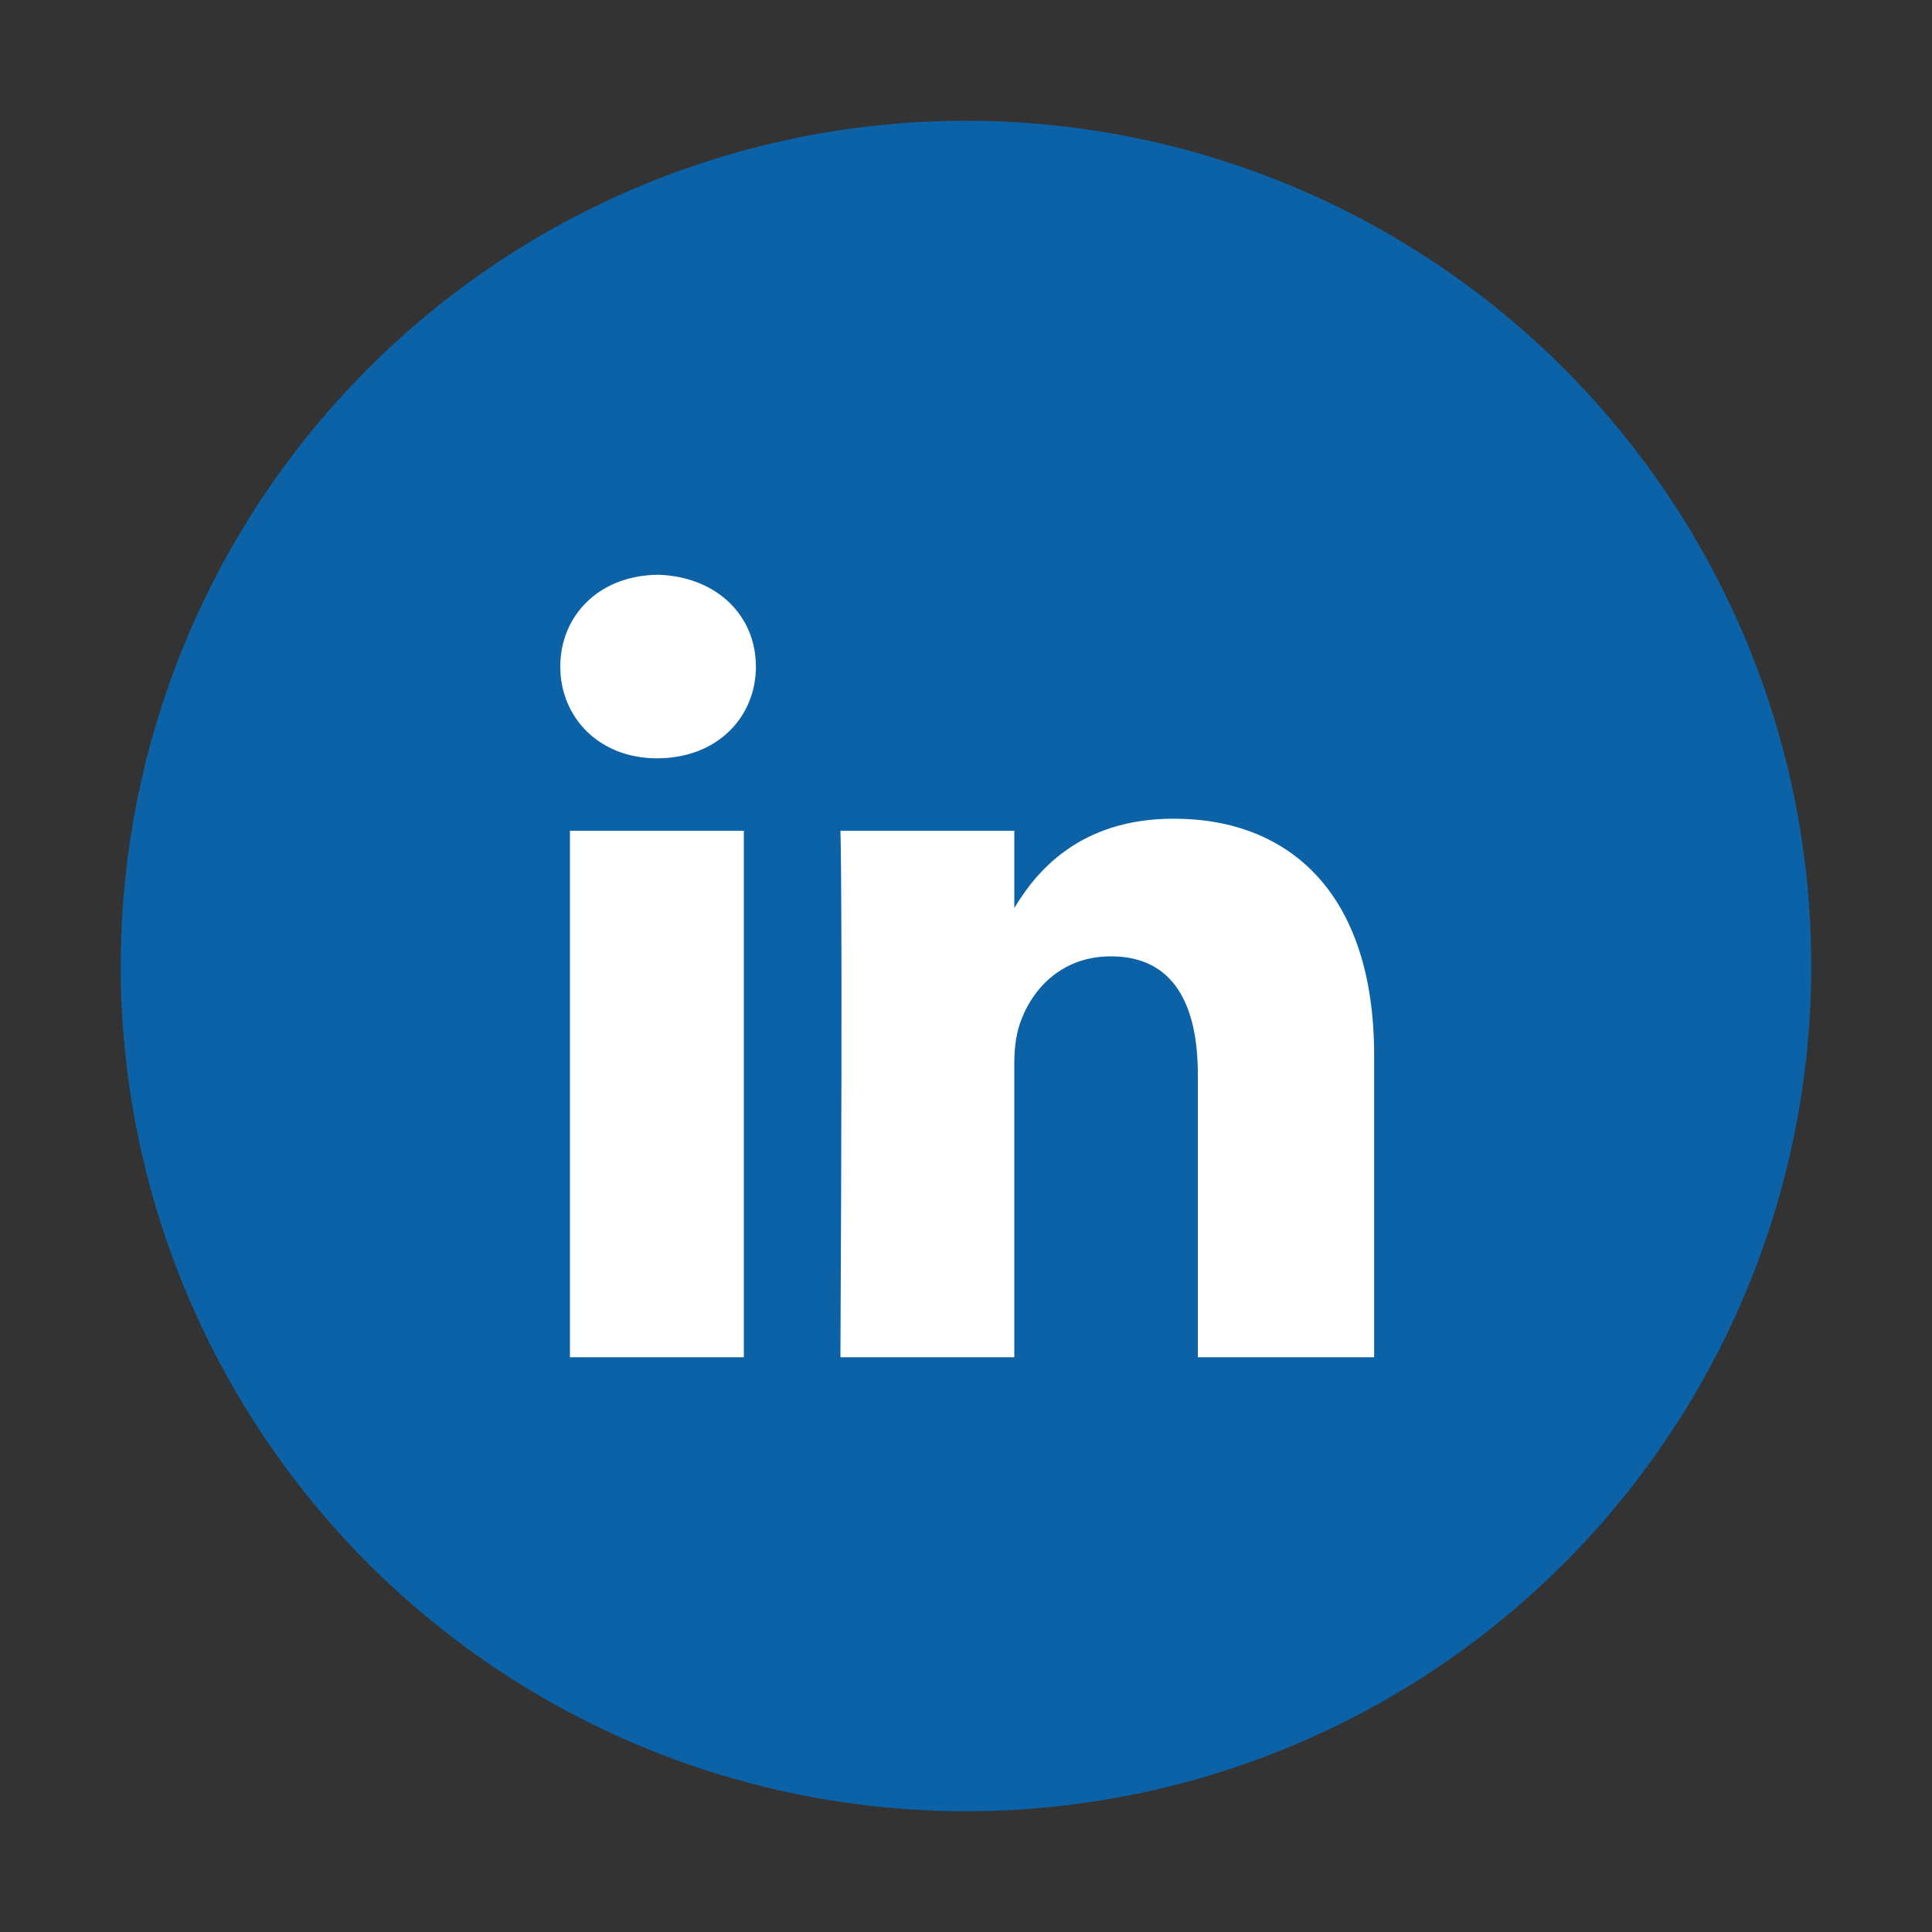 <?xml version="1.0" encoding="UTF-8"?> <!-- Generator: Adobe Illustrator 23.1.1, SVG Export Plug-In . SVG Version: 6.00 Build 0) --> <svg xmlns="http://www.w3.org/2000/svg" xmlns:xlink="http://www.w3.org/1999/xlink" id="Laag_1" x="0px" y="0px" viewBox="0 0 80 80" style="enable-background:new 0 0 80 80;" xml:space="preserve"><rect x="0" y="0" width="80" height="80" fill="#333333" stroke="none"/> <style type="text/css"> .st0{fill:#0C62A6;} .st1{fill:#FFFFFF;} .st2{fill:none;} </style> <g> <circle class="st0" cx="40" cy="40" r="35"></circle> </g> <path class="st1" d="M49.6,56.1V44.5c0-2.9-1-4.9-3.6-4.9c-2,0-3.2,1.3-3.7,2.6C42.1,42.7,42,43.3,42,44v12.2h-7.2 c0.1-19.7,0-21.8,0-21.8H42v3.2H42c0.9-1.5,2.7-3.7,6.6-3.7c4.8,0,8.3,3.1,8.3,9.8v12.5H49.6z M31.3,27.6c0,2.1-1.6,3.8-4.1,3.8h0 c-2.4,0-4-1.7-4-3.8c0-2.1,1.6-3.8,4.1-3.8C29.7,23.9,31.3,25.5,31.3,27.6 M23.6,34.4h7.2v21.8h-7.2V34.4z"></path> <rect y="0" class="st2" width="80" height="80"></rect> </svg> 